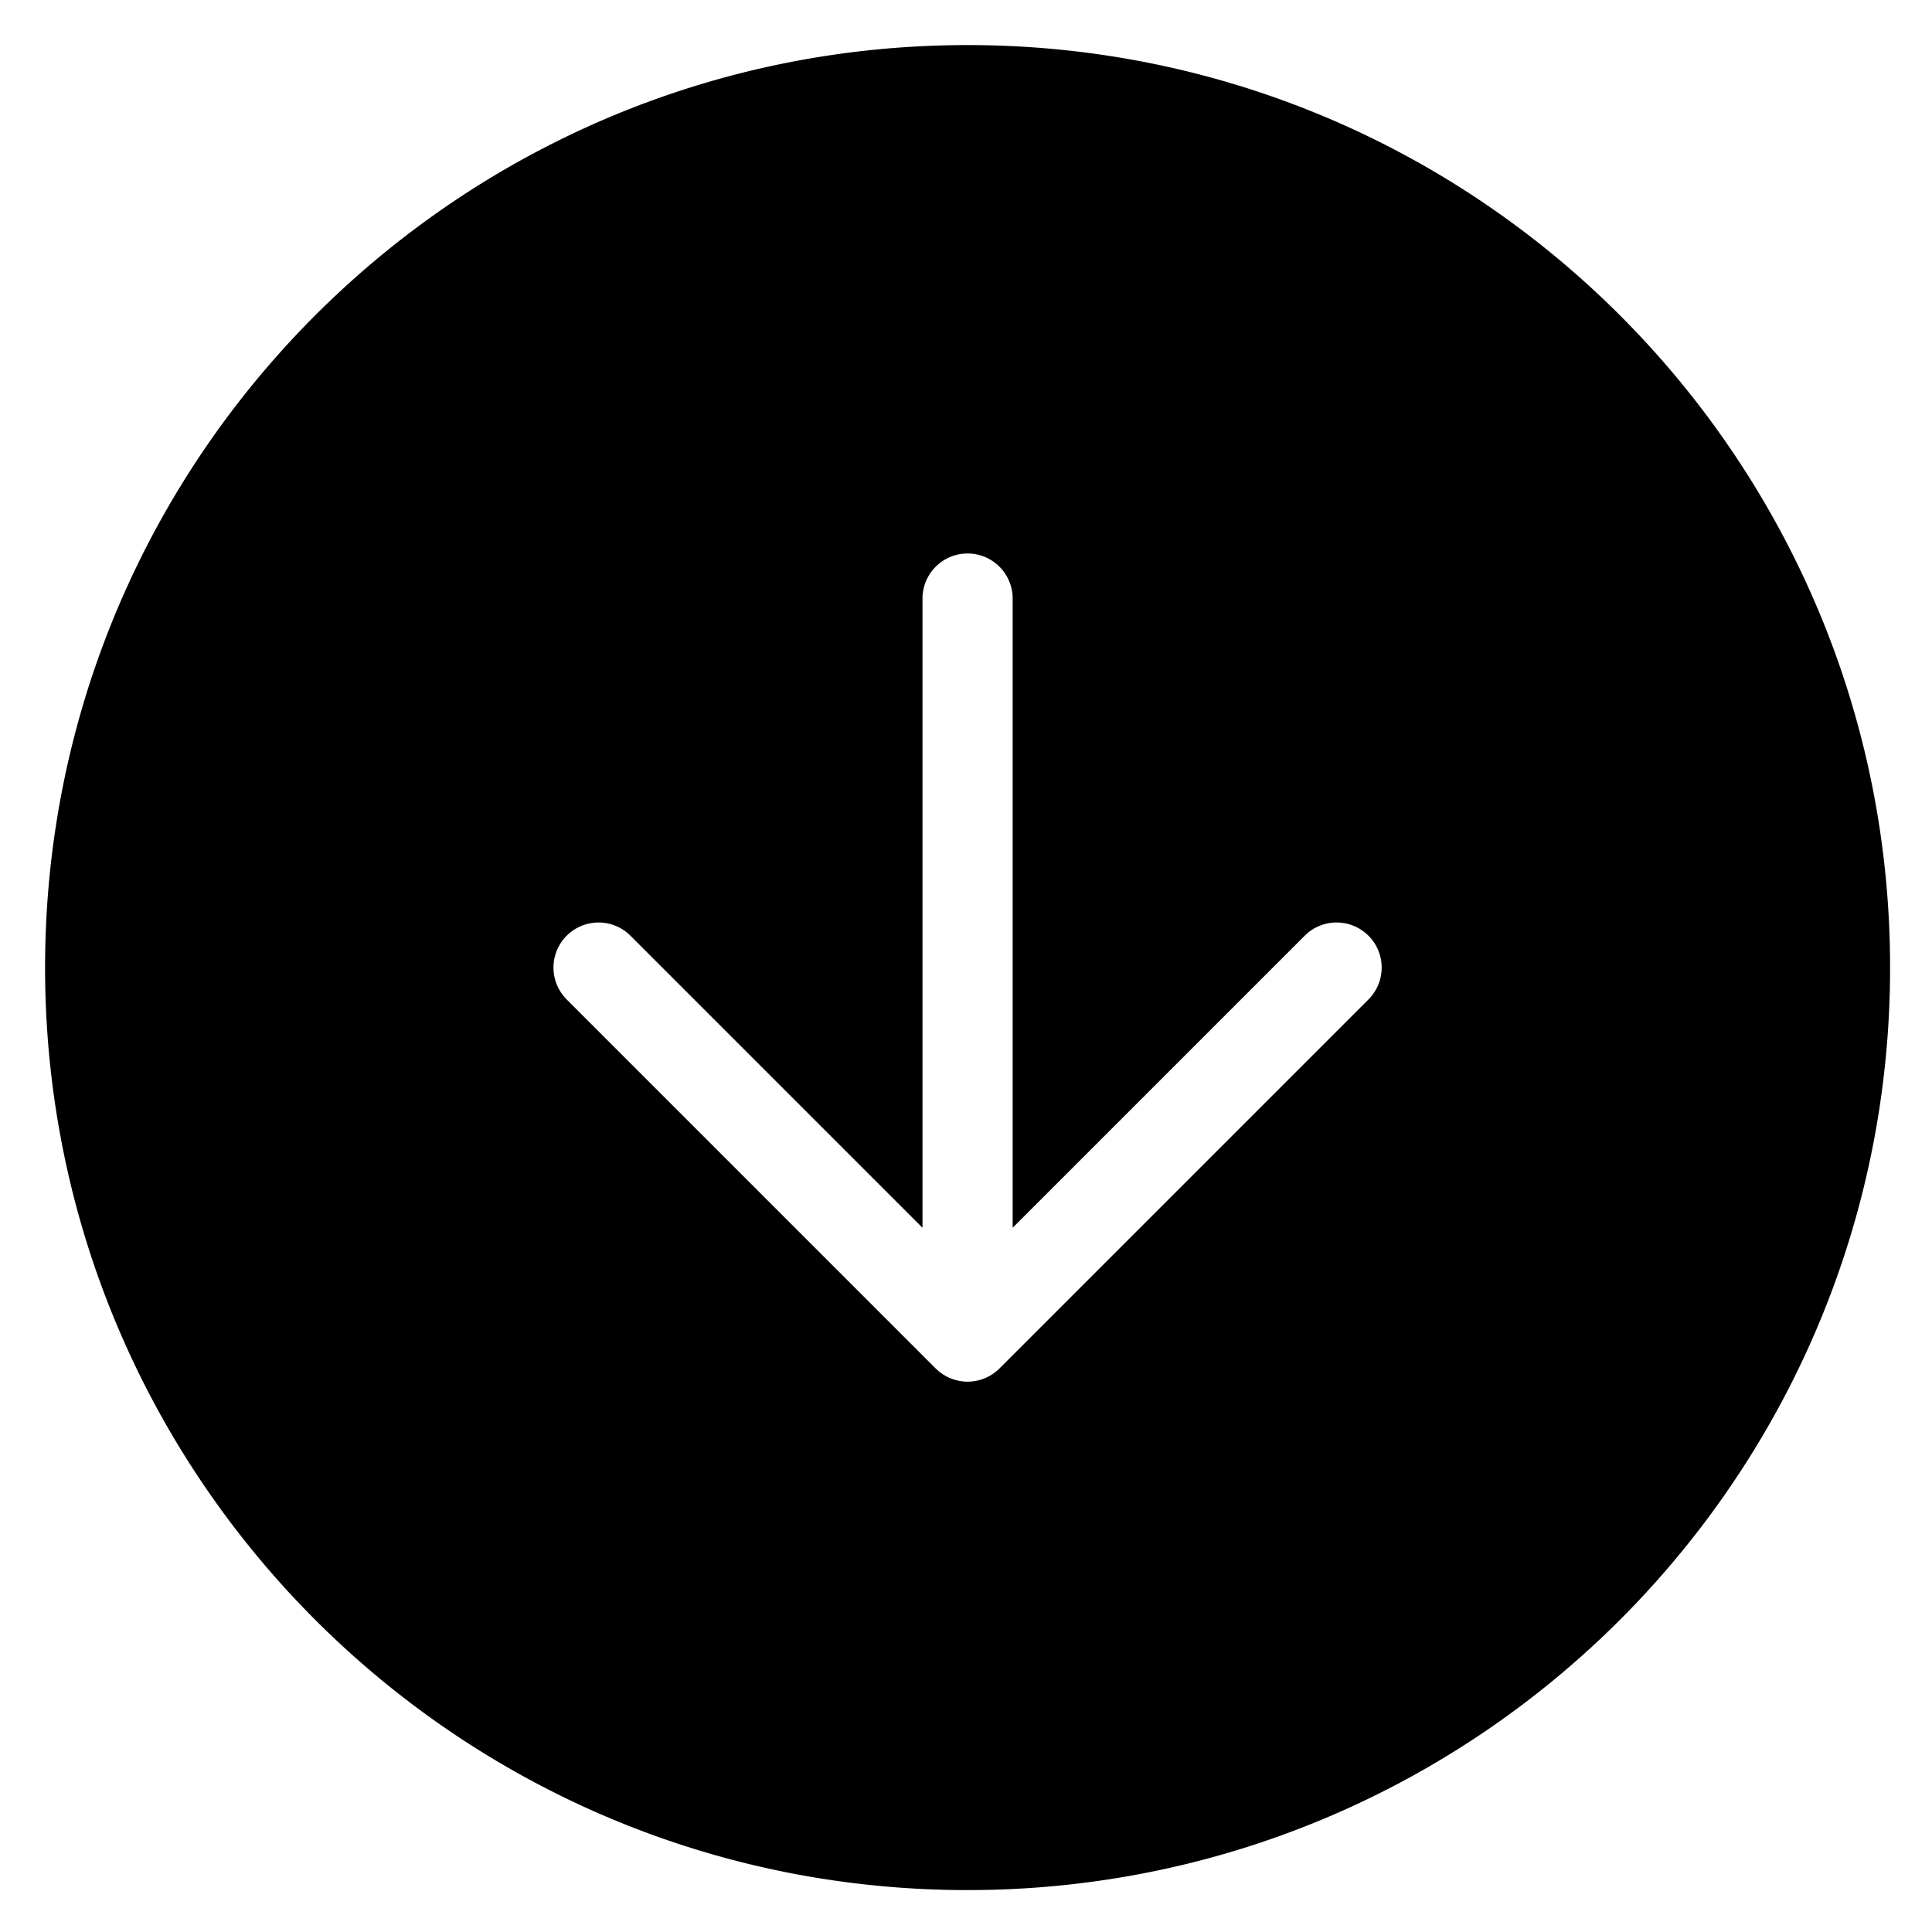 <svg xmlns="http://www.w3.org/2000/svg" xmlns:xlink="http://www.w3.org/1999/xlink" width="600" height="600" viewBox="0 0 600 600">
  <defs>
    <clipPath id="clip-FRECCIA-CERCHIO-TRASP-GIU_1">
      <rect width="600" height="600"/>
    </clipPath>
  </defs>
  <g id="FRECCIA-CERCHIO-TRASP-GIU_1" data-name="FRECCIA-CERCHIO-TRASP-GIU – 1" clip-path="url(#clip-FRECCIA-CERCHIO-TRASP-GIU_1)">
    <path id="Tracciato_644" data-name="Tracciato 644" d="M253.555,2119.863c-158.226,0-286.493,128.267-286.493,286.492s128.267,286.494,286.493,286.494,286.493-128.267,286.493-286.494S411.781,2119.863,253.555,2119.863Zm124.5,296.4-114.6,114.595a14,14,0,1,1-19.8-19.8l90.7-90.7h-195.4a14,14,0,0,1,0-28h195.4l-90.7-90.7a14,14,0,1,1,19.8-19.8l114.583,114.582a13.961,13.961,0,0,1,.939,1.035c.059.072.109.149.166.222.225.285.446.573.648.876.059.088.108.181.165.27.188.3.374.594.54.9.043.08.077.164.118.245.167.325.328.652.469.991.033.08.057.162.089.243.134.341.264.686.372,1.04.037.119.06.242.093.362.088.317.176.633.241.958.054.266.084.536.123.8.026.184.063.365.082.551a13.9,13.9,0,0,1,.073,1.416c0,.476-.026.949-.073,1.419-.011.1-.034.206-.047.311-.044.351-.09.7-.16,1.049-.05.246-.12.484-.182.725-.052.2-.094.4-.154.6-.083.27-.186.531-.285.793-.061.165-.113.333-.181.5-.1.241-.22.473-.334.708-.086.177-.163.358-.256.531s-.215.359-.322.539c-.128.214-.249.432-.389.639-.069.1-.149.2-.222.3A13.992,13.992,0,0,1,378.055,2416.258Z" transform="translate(2706.849 46.937) rotate(90)"/>
  </g>
</svg>
